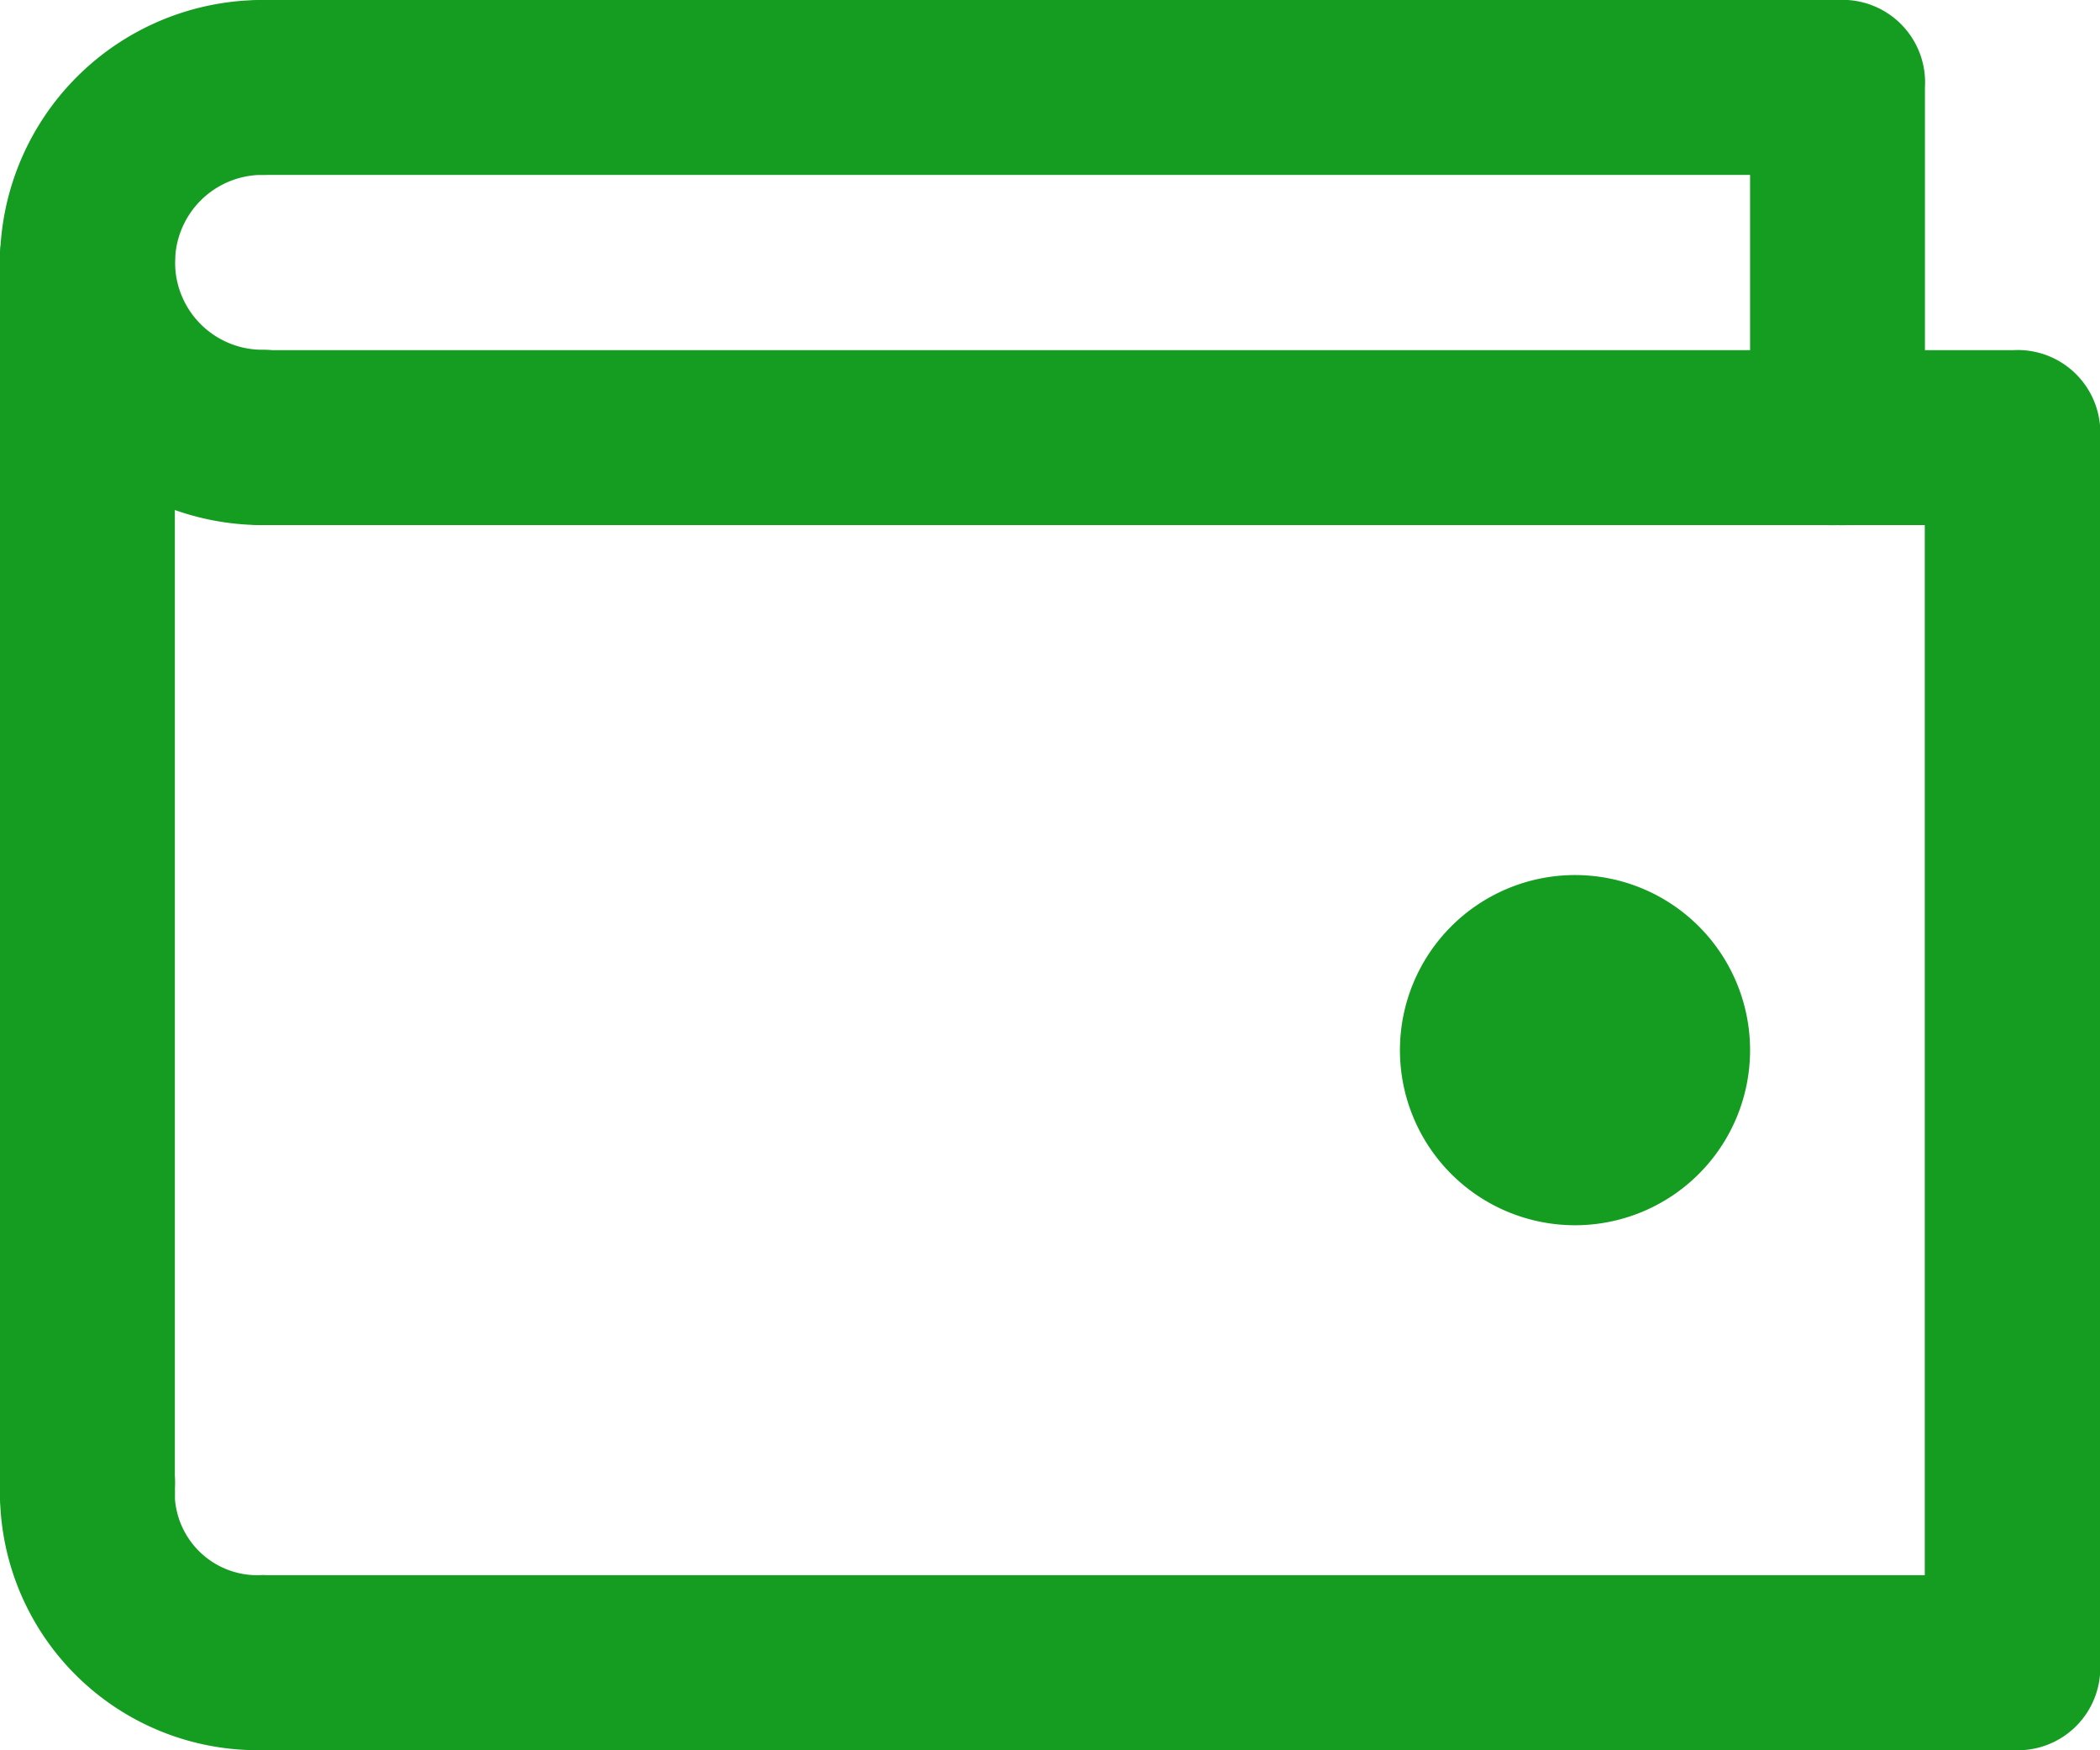 <svg id="online_wallets" xmlns="http://www.w3.org/2000/svg" width="51.833" height="43.191" viewBox="0 0 51.833 43.191">
  <path id="Path_272" data-name="Path 272" d="M16.479,104.658a6.479,6.479,0,1,1,0-12.958,2.158,2.158,0,1,1,0,4.316,2.158,2.158,0,0,0,0,4.316,2.163,2.163,0,0,1,0,4.326Z" transform="translate(-10 -91.7)" fill="#149d21"/>
  <path id="Path_273" data-name="Path 273" d="M16.479,753.637A6.361,6.361,0,0,1,10,747.158,2.038,2.038,0,0,1,12.158,745a2.038,2.038,0,0,1,2.158,2.158,2.038,2.038,0,0,0,2.158,2.158,2.161,2.161,0,0,1,.005,4.321Z" transform="translate(-10 -710.446)" fill="#149d21"/>
  <path id="Path_274" data-name="Path 274" d="M137.054,289.648h-43.2a2.158,2.158,0,1,1,0-4.316h41.033V259.416H93.858a2.158,2.158,0,0,1,0-4.316h43.2a2.038,2.038,0,0,1,2.158,2.158V287.5A2.036,2.036,0,0,1,137.054,289.648Z" transform="translate(-87.379 -246.458)" fill="#149d21"/>
  <path id="Path_275" data-name="Path 275" d="M132.733,104.658a2.038,2.038,0,0,1-2.158-2.158V96.016H93.858a2.158,2.158,0,0,1,0-4.316h38.875a2.038,2.038,0,0,1,2.158,2.158V102.5A2.042,2.042,0,0,1,132.733,104.658Z" transform="translate(-87.379 -91.7)" fill="#149d21"/>
  <path id="Path_276" data-name="Path 276" d="M12.158,207.954A2.038,2.038,0,0,1,10,205.8V175.558a2.038,2.038,0,0,1,2.158-2.158,2.038,2.038,0,0,1,2.158,2.158V205.8A2.038,2.038,0,0,1,12.158,207.954Z" transform="translate(-10 -169.079)" fill="#149d21"/>
  <path id="Path_277" data-name="Path 277" d="M663.3,504.321A4.321,4.321,0,1,0,667.621,500,4.323,4.323,0,0,0,663.3,504.321Z" transform="translate(-628.746 -478.405)" fill="#149d21"/>
</svg>
